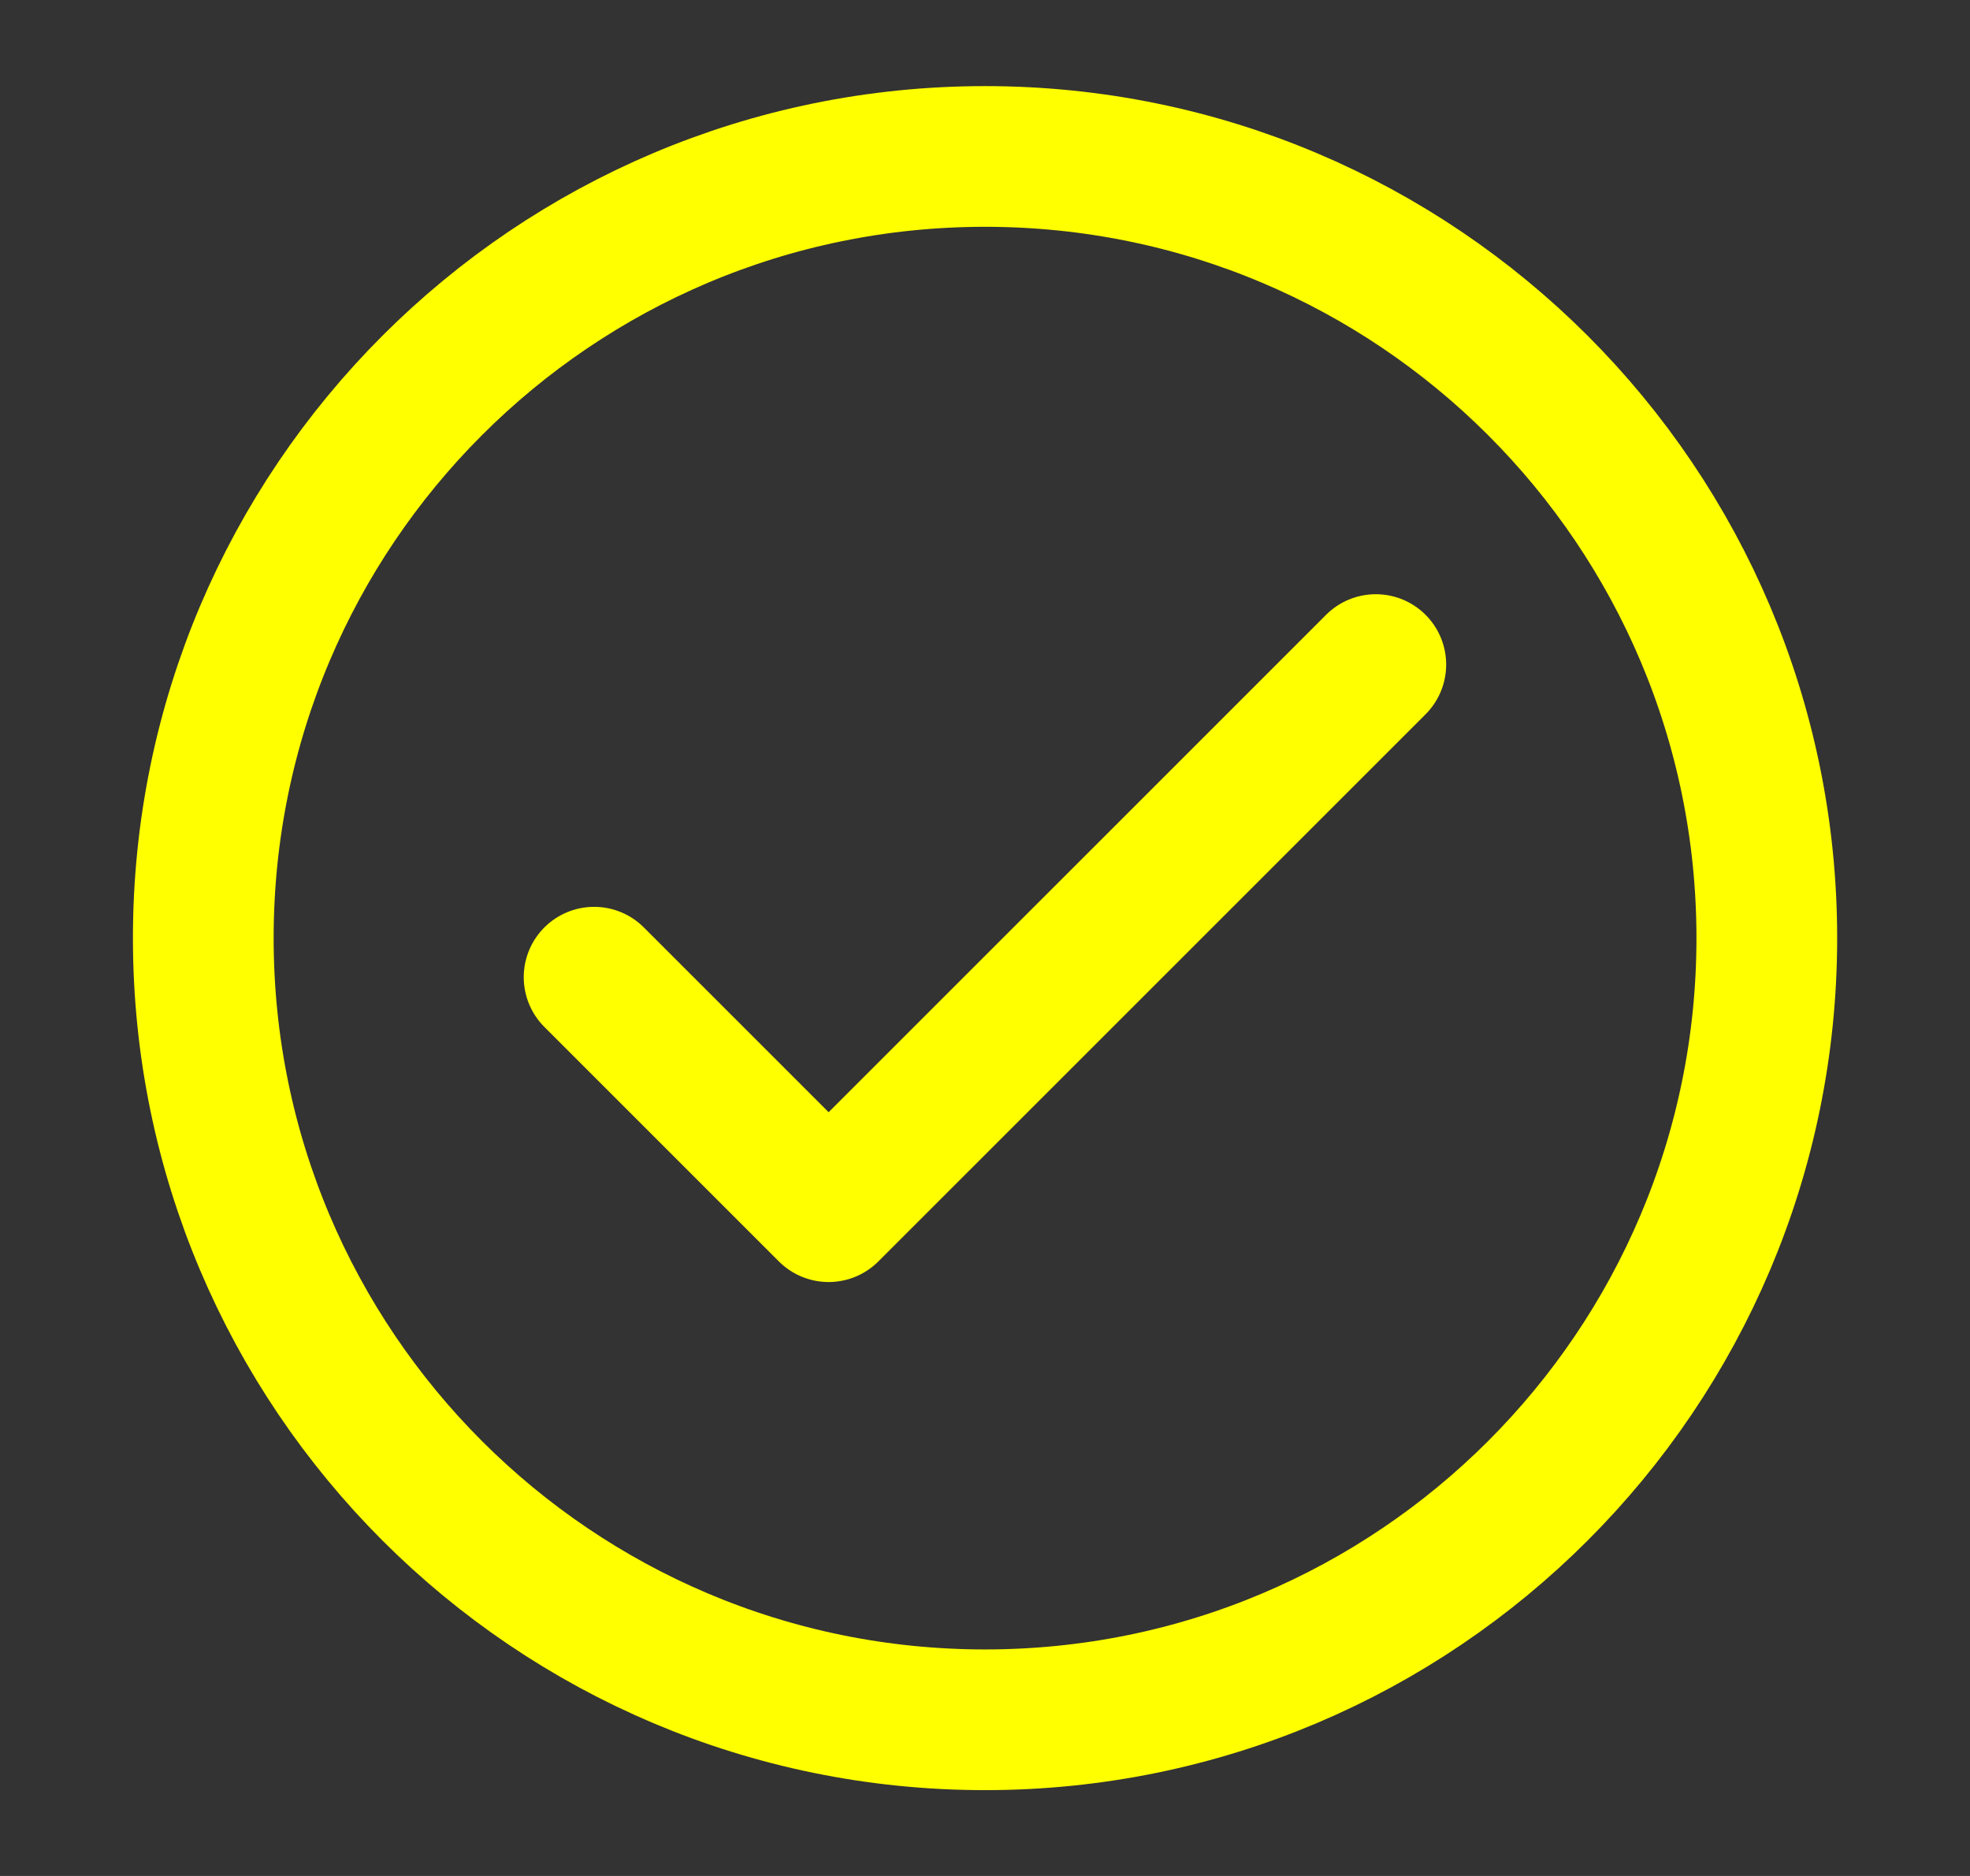 <svg width="21" height="20" viewBox="0 0 21 20" fill="none" xmlns="http://www.w3.org/2000/svg">
<rect x="0" y="0" width="21" height="20" fill="#333333" stroke="none"/>
<path d="M6.333 10.418L8.833 12.918L14.666 7.085" stroke="#FFFF00" stroke-width="1.5" stroke-linecap="round" stroke-linejoin="round"/>
<path d="M10.5 18.335C15.103 18.335 18.834 14.604 18.834 10.001C18.834 5.399 15.103 1.668 10.5 1.668C5.898 1.668 2.167 5.399 2.167 10.001C2.167 14.604 5.898 18.335 10.5 18.335Z" stroke="#FFFF00" stroke-width="1.5" stroke-linecap="round" stroke-linejoin="round"/>
</svg>
